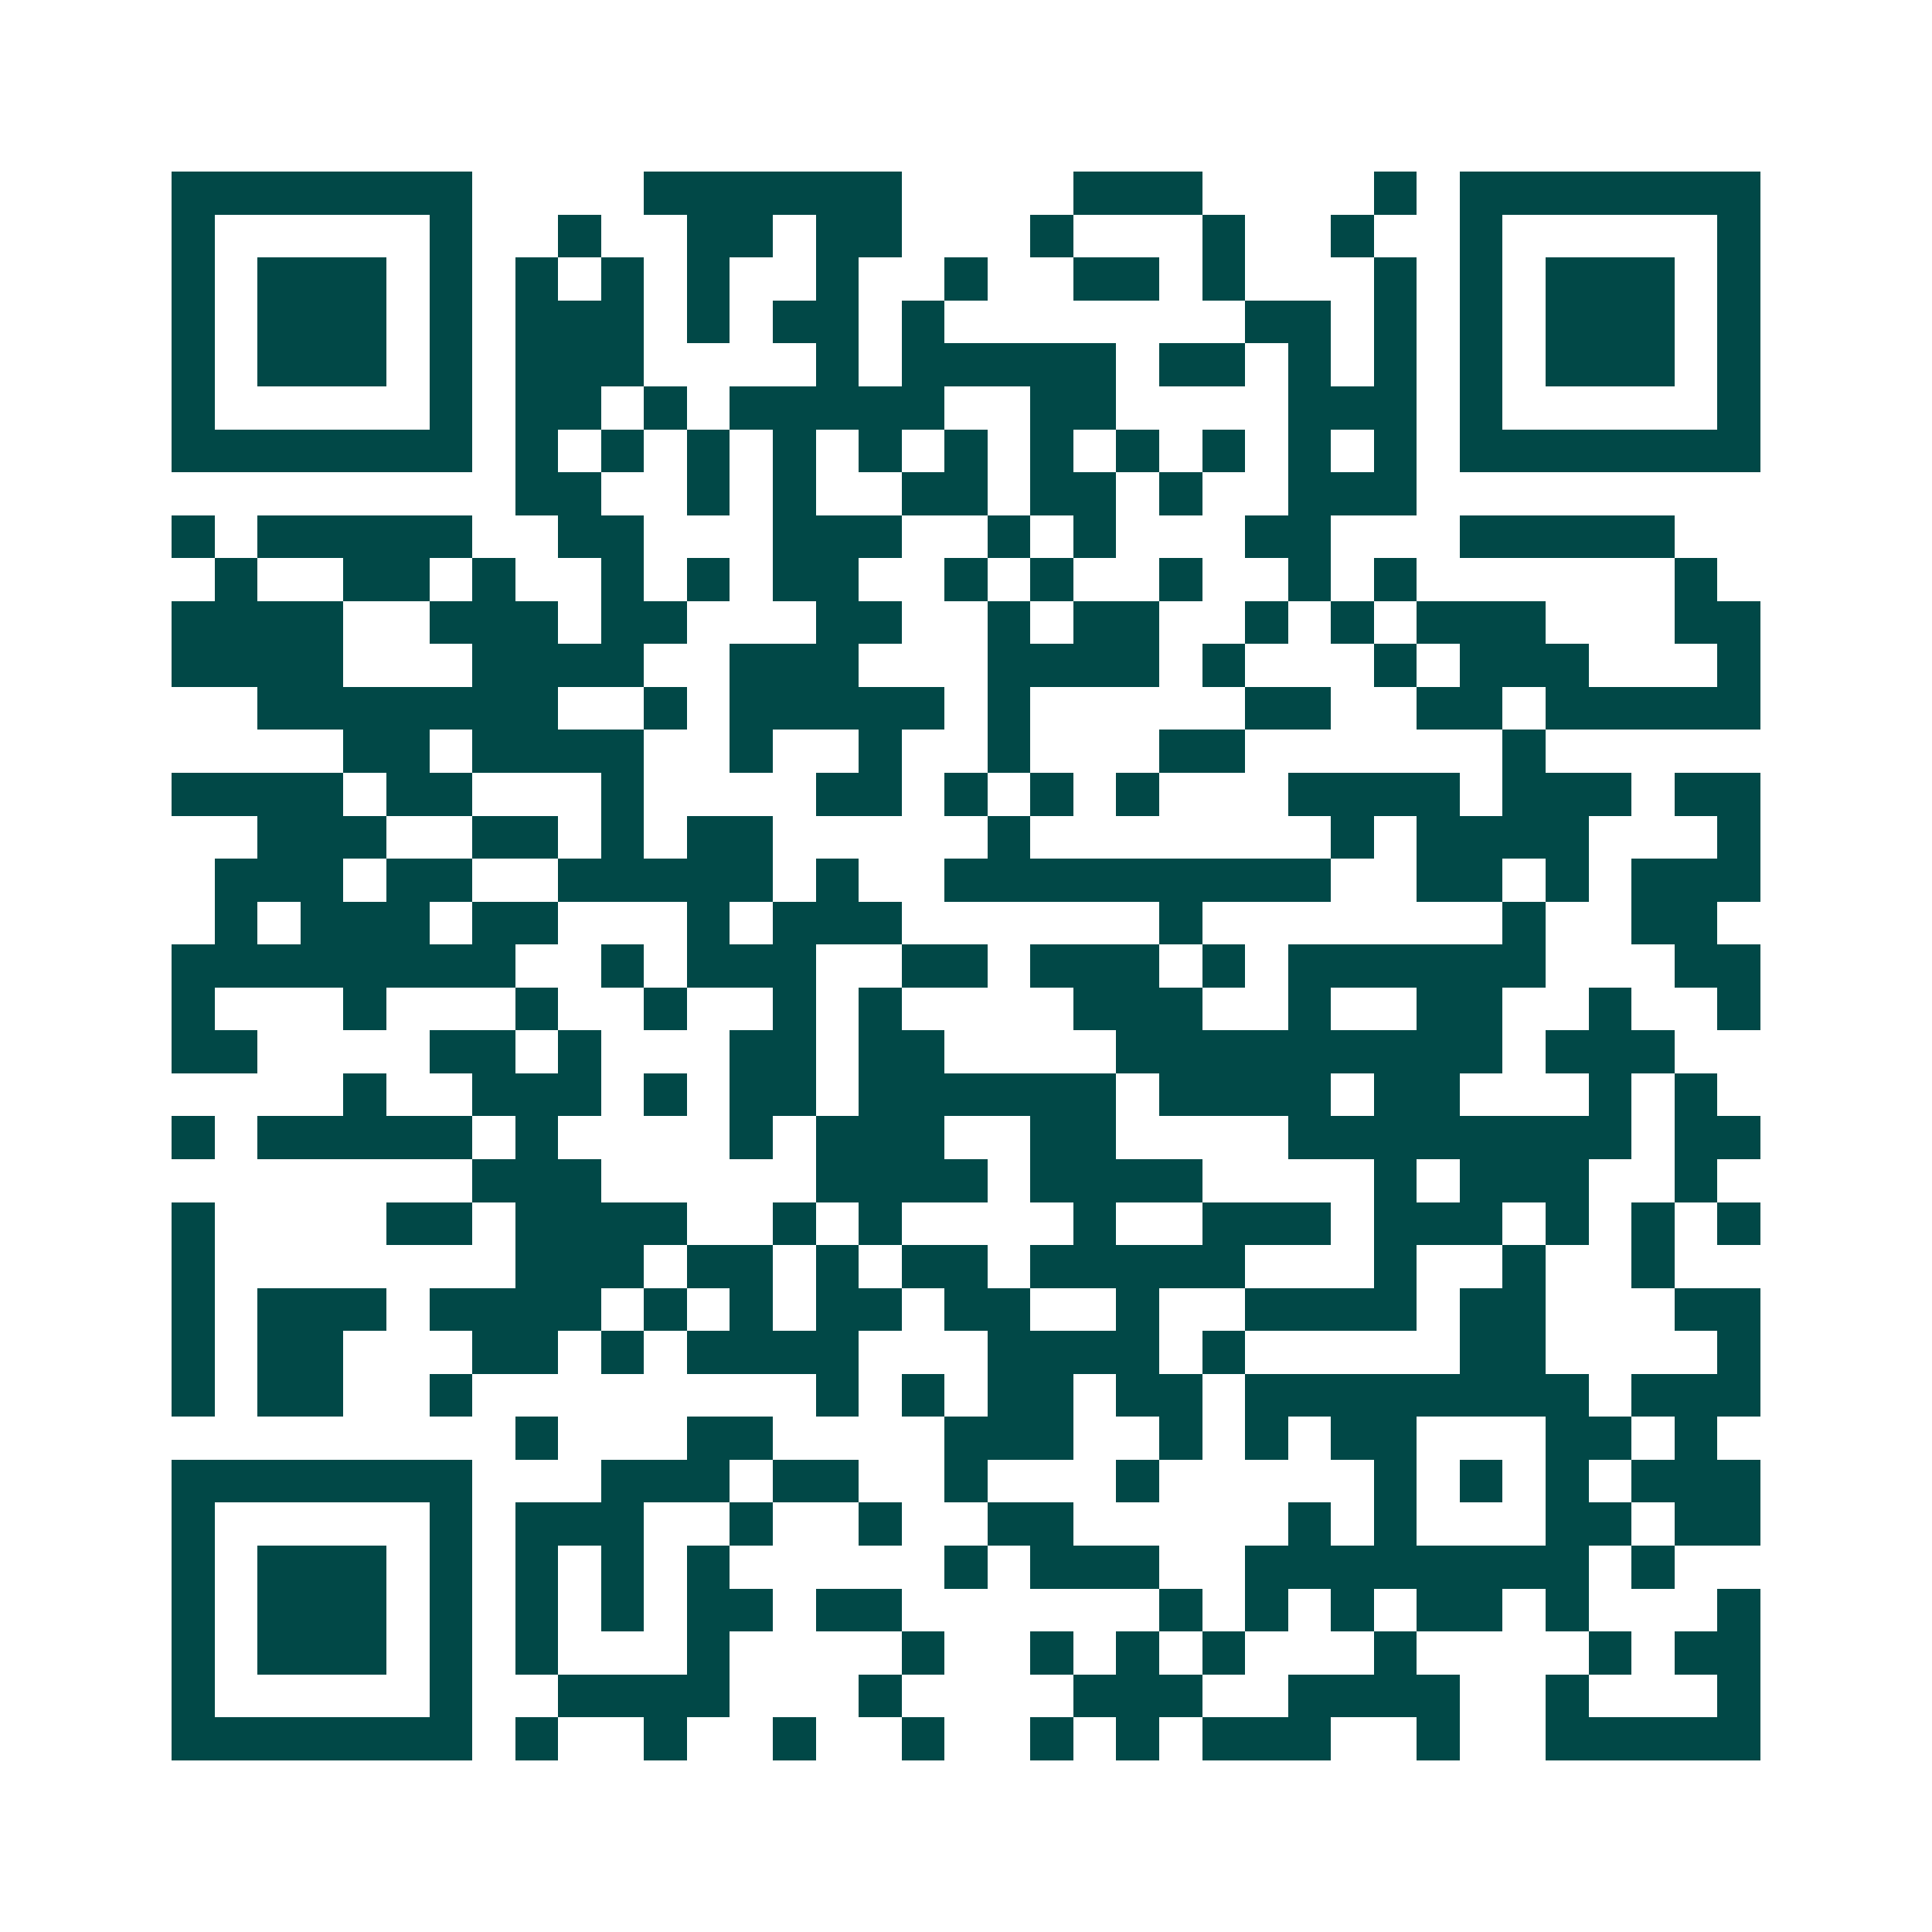 <svg xmlns="http://www.w3.org/2000/svg" width="200" height="200" viewBox="0 0 45 45" shape-rendering="crispEdges"><path fill="#ffffff" d="M0 0h45v45H0z"/><path stroke="#014847" d="M4 4.5h7m4 0h6m4 0h3m4 0h1m1 0h7M4 5.5h1m5 0h1m2 0h1m2 0h2m1 0h2m3 0h1m3 0h1m2 0h1m2 0h1m5 0h1M4 6.5h1m1 0h3m1 0h1m1 0h1m1 0h1m1 0h1m2 0h1m2 0h1m2 0h2m1 0h1m3 0h1m1 0h1m1 0h3m1 0h1M4 7.5h1m1 0h3m1 0h1m1 0h3m1 0h1m1 0h2m1 0h1m7 0h2m1 0h1m1 0h1m1 0h3m1 0h1M4 8.5h1m1 0h3m1 0h1m1 0h3m4 0h1m1 0h5m1 0h2m1 0h1m1 0h1m1 0h1m1 0h3m1 0h1M4 9.5h1m5 0h1m1 0h2m1 0h1m1 0h5m2 0h2m4 0h3m1 0h1m5 0h1M4 10.5h7m1 0h1m1 0h1m1 0h1m1 0h1m1 0h1m1 0h1m1 0h1m1 0h1m1 0h1m1 0h1m1 0h1m1 0h7M12 11.5h2m2 0h1m1 0h1m2 0h2m1 0h2m1 0h1m2 0h3M4 12.5h1m1 0h5m2 0h2m3 0h3m2 0h1m1 0h1m3 0h2m3 0h5M5 13.5h1m2 0h2m1 0h1m2 0h1m1 0h1m1 0h2m2 0h1m1 0h1m2 0h1m2 0h1m1 0h1m6 0h1M4 14.5h4m2 0h3m1 0h2m3 0h2m2 0h1m1 0h2m2 0h1m1 0h1m1 0h3m3 0h2M4 15.5h4m3 0h4m2 0h3m3 0h4m1 0h1m3 0h1m1 0h3m3 0h1M6 16.5h7m2 0h1m1 0h5m1 0h1m5 0h2m2 0h2m1 0h5M8 17.5h2m1 0h4m2 0h1m2 0h1m2 0h1m3 0h2m6 0h1M4 18.5h4m1 0h2m3 0h1m4 0h2m1 0h1m1 0h1m1 0h1m3 0h4m1 0h3m1 0h2M6 19.5h3m2 0h2m1 0h1m1 0h2m5 0h1m7 0h1m1 0h4m3 0h1M5 20.5h3m1 0h2m2 0h5m1 0h1m2 0h9m2 0h2m1 0h1m1 0h3M5 21.5h1m1 0h3m1 0h2m3 0h1m1 0h3m6 0h1m7 0h1m2 0h2M4 22.5h8m2 0h1m1 0h3m2 0h2m1 0h3m1 0h1m1 0h6m3 0h2M4 23.5h1m3 0h1m3 0h1m2 0h1m2 0h1m1 0h1m4 0h3m2 0h1m2 0h2m2 0h1m2 0h1M4 24.5h2m4 0h2m1 0h1m3 0h2m1 0h2m4 0h9m1 0h3M8 25.5h1m2 0h3m1 0h1m1 0h2m1 0h6m1 0h4m1 0h2m3 0h1m1 0h1M4 26.5h1m1 0h5m1 0h1m4 0h1m1 0h3m2 0h2m4 0h8m1 0h2M11 27.5h3m5 0h4m1 0h4m4 0h1m1 0h3m2 0h1M4 28.5h1m4 0h2m1 0h4m2 0h1m1 0h1m4 0h1m2 0h3m1 0h3m1 0h1m1 0h1m1 0h1M4 29.5h1m7 0h3m1 0h2m1 0h1m1 0h2m1 0h5m3 0h1m2 0h1m2 0h1M4 30.5h1m1 0h3m1 0h4m1 0h1m1 0h1m1 0h2m1 0h2m2 0h1m2 0h4m1 0h2m3 0h2M4 31.5h1m1 0h2m3 0h2m1 0h1m1 0h4m3 0h4m1 0h1m5 0h2m4 0h1M4 32.5h1m1 0h2m2 0h1m8 0h1m1 0h1m1 0h2m1 0h2m1 0h8m1 0h3M12 33.5h1m3 0h2m4 0h3m2 0h1m1 0h1m1 0h2m3 0h2m1 0h1M4 34.5h7m3 0h3m1 0h2m2 0h1m3 0h1m5 0h1m1 0h1m1 0h1m1 0h3M4 35.5h1m5 0h1m1 0h3m2 0h1m2 0h1m2 0h2m5 0h1m1 0h1m3 0h2m1 0h2M4 36.5h1m1 0h3m1 0h1m1 0h1m1 0h1m1 0h1m5 0h1m1 0h3m2 0h8m1 0h1M4 37.5h1m1 0h3m1 0h1m1 0h1m1 0h1m1 0h2m1 0h2m6 0h1m1 0h1m1 0h1m1 0h2m1 0h1m3 0h1M4 38.5h1m1 0h3m1 0h1m1 0h1m3 0h1m4 0h1m2 0h1m1 0h1m1 0h1m3 0h1m4 0h1m1 0h2M4 39.5h1m5 0h1m2 0h4m3 0h1m4 0h3m2 0h4m2 0h1m3 0h1M4 40.5h7m1 0h1m2 0h1m2 0h1m2 0h1m2 0h1m1 0h1m1 0h3m2 0h1m2 0h5"/></svg>
